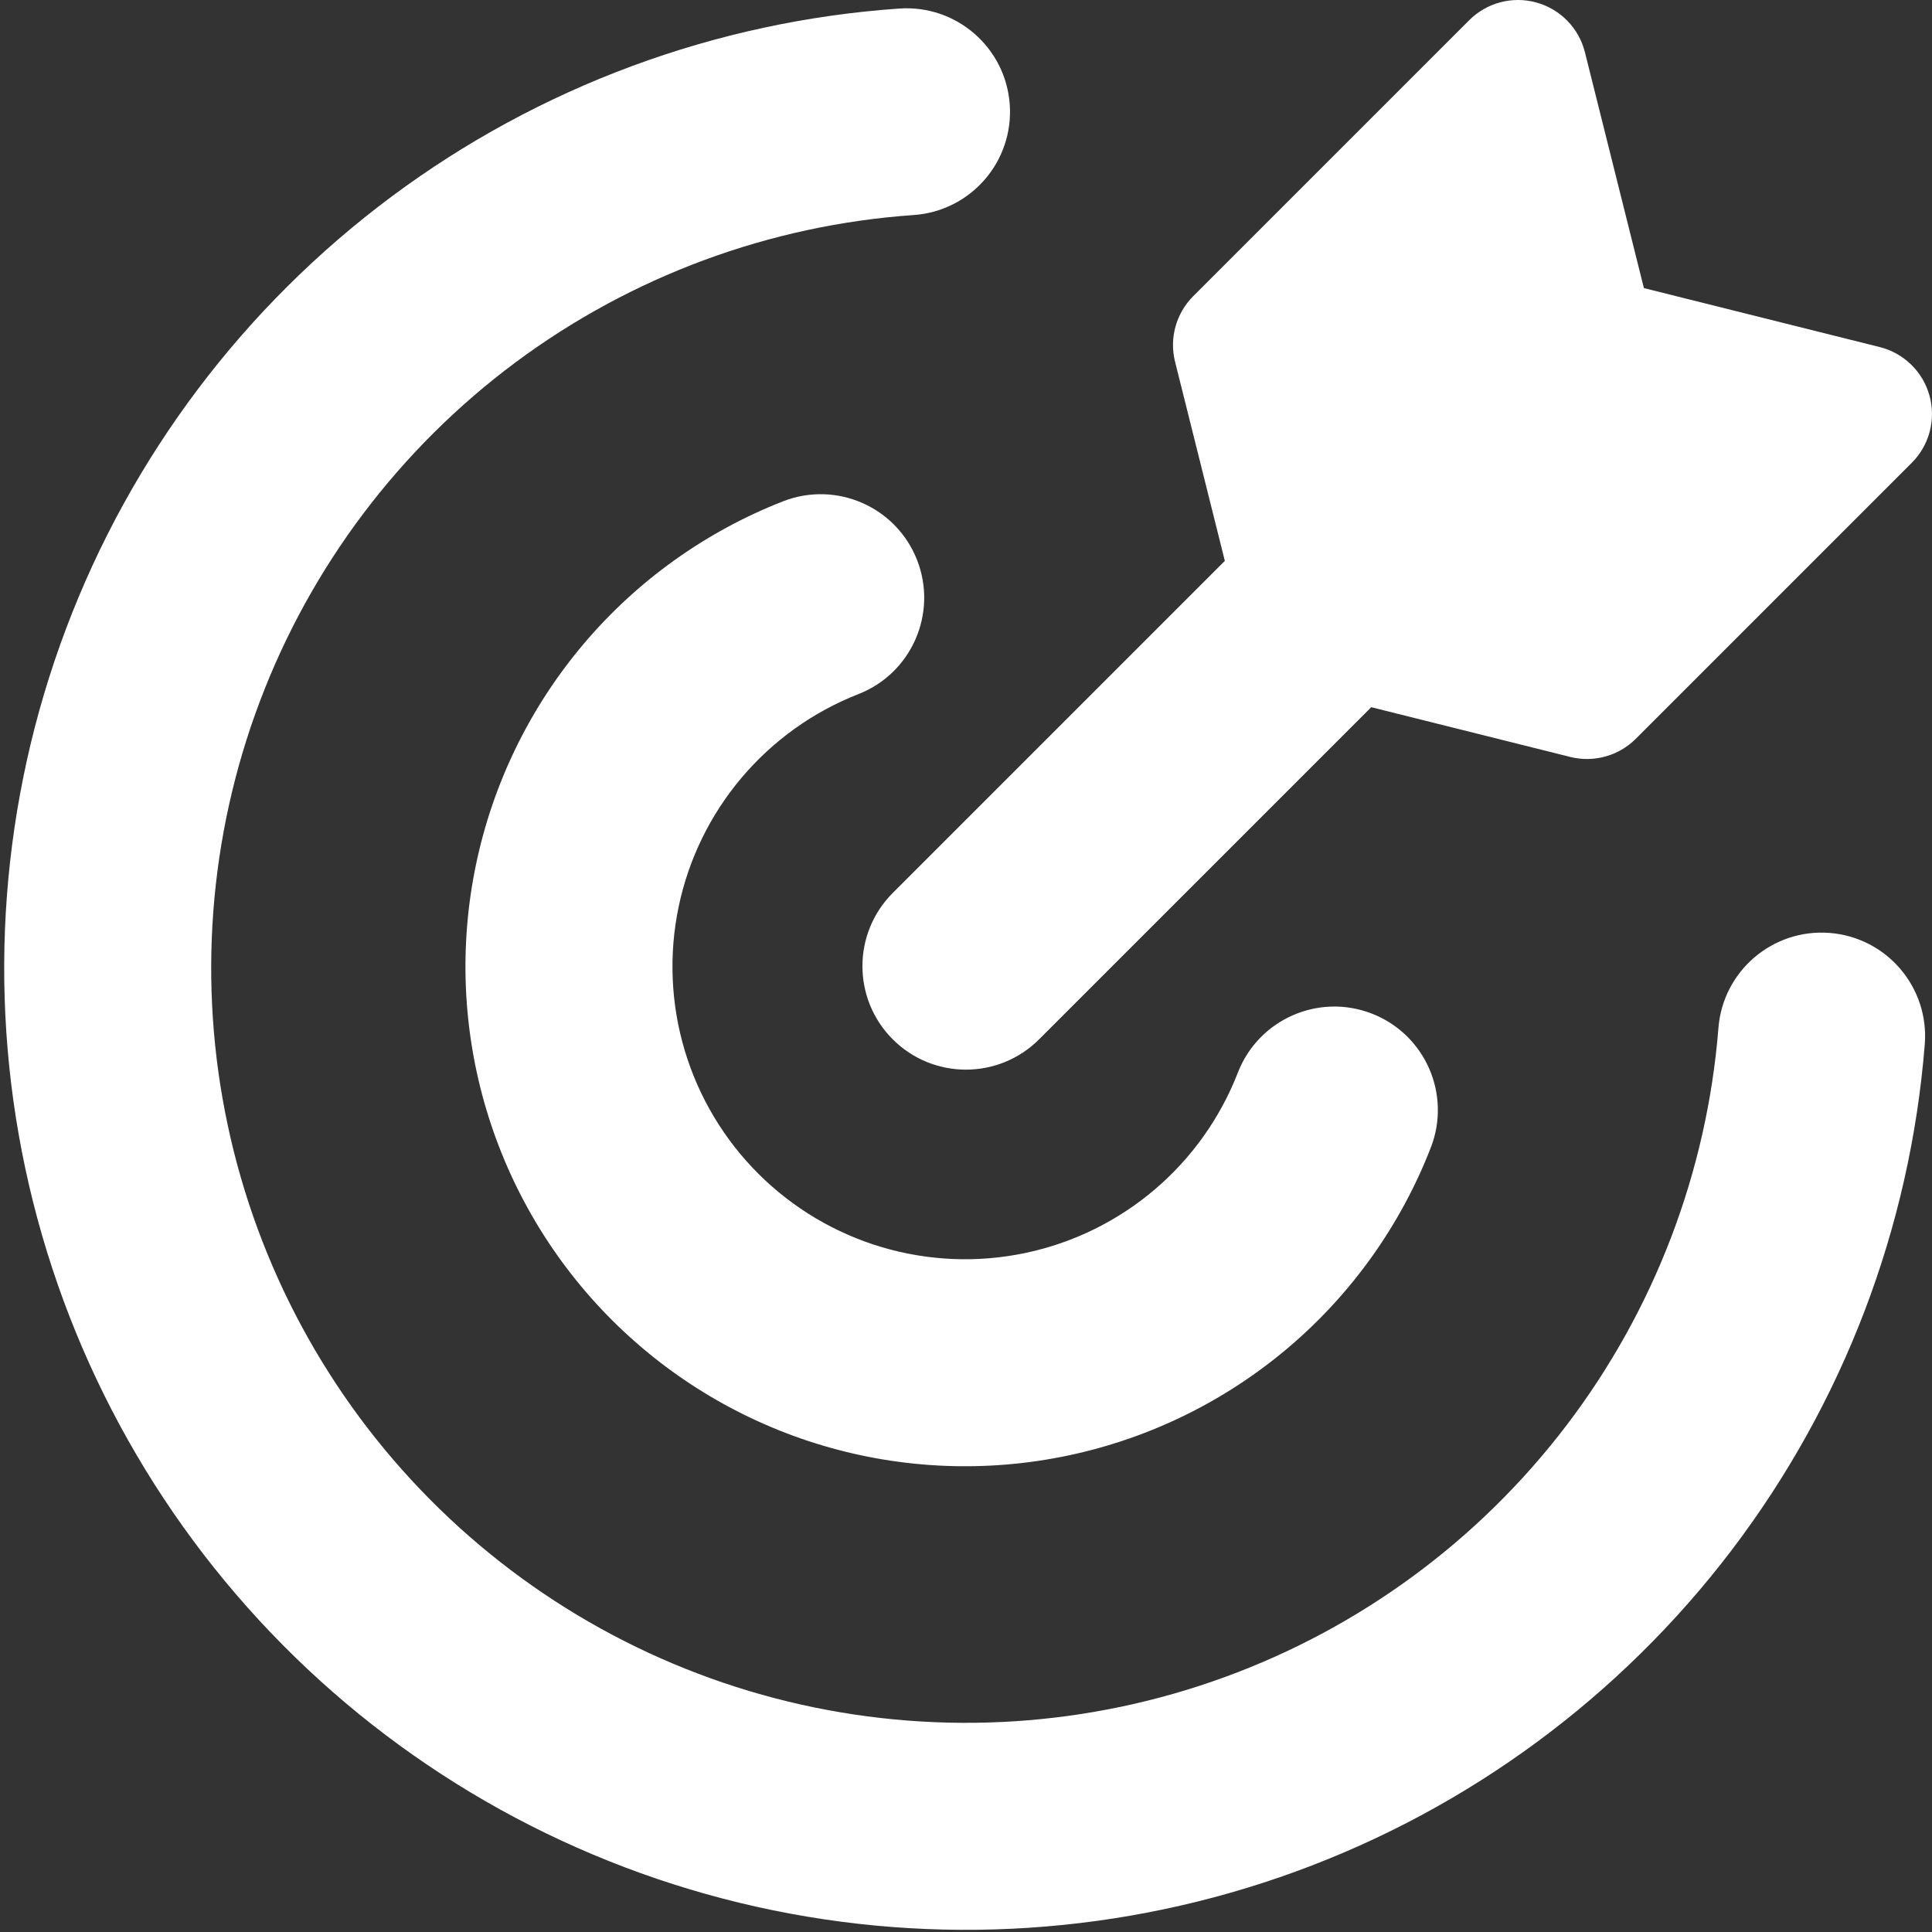 <svg width="135" height="135" viewBox="0 0 135 135" fill="none" xmlns="http://www.w3.org/2000/svg">
<rect x="0" y="0" width="135" height="135" fill="#333333" stroke="none"/>
<path fill-rule="evenodd" clip-rule="evenodd" d="M110.748 3.652C110.328 1.967 109.032 0.639 107.358 0.175C105.684 -0.289 103.89 0.184 102.662 1.412L83.376 20.698C82.179 21.896 81.697 23.634 82.108 25.277L85.587 39.194C85.541 39.238 85.495 39.283 85.449 39.328L62.382 62.396C59.557 65.22 59.557 69.799 62.382 72.623C65.206 75.448 69.785 75.448 72.609 72.623L95.677 49.556C95.723 49.51 95.769 49.462 95.814 49.415L109.723 52.892C111.366 53.303 113.104 52.821 114.302 51.624L133.587 32.338C134.816 31.11 135.288 29.316 134.824 27.642C134.361 25.968 133.033 24.672 131.347 24.251L114.869 20.131L110.748 3.652ZM70.558 7.31C70.835 11.295 67.829 14.749 63.845 15.026C53.771 15.726 44.111 19.303 36.01 25.331C27.91 31.36 21.71 39.587 18.148 49.036C14.586 58.484 13.811 68.757 15.915 78.633C18.019 88.509 22.914 97.573 30.018 104.748C37.123 111.925 46.137 116.91 55.992 119.113C65.846 121.317 76.125 120.646 85.609 117.178C95.093 113.711 103.382 107.595 109.492 99.556C115.601 91.516 119.275 81.892 120.077 71.826C120.393 67.844 123.878 64.874 127.859 65.19C131.841 65.507 134.812 68.992 134.495 72.973C133.474 85.8 128.794 98.063 121.008 108.308C113.223 118.551 102.66 126.346 90.576 130.763C78.491 135.181 65.392 136.037 52.835 133.23C40.279 130.422 28.792 124.069 19.739 114.925C10.687 105.781 4.45 94.231 1.768 81.647C-0.913 69.062 0.075 55.973 4.614 43.933C9.153 31.894 17.053 21.41 27.374 13.728C37.696 6.046 50.006 1.488 62.842 0.597C66.827 0.32 70.281 3.326 70.558 7.31ZM64.081 39.13C65.537 42.85 63.702 47.045 59.983 48.501C56.818 49.74 54.012 51.749 51.818 54.345C49.624 56.941 48.112 60.043 47.419 63.37C46.725 66.698 46.872 70.145 47.846 73.402C48.82 76.658 50.59 79.62 52.996 82.02C55.403 84.421 58.37 86.183 61.629 87.149C64.887 88.114 68.335 88.252 71.661 87.55C74.987 86.848 78.085 85.328 80.675 83.128C83.266 80.927 85.267 78.116 86.498 74.948C87.944 71.225 92.135 69.379 95.858 70.826C99.581 72.272 101.426 76.463 99.98 80.186C97.879 85.595 94.462 90.395 90.039 94.152C85.616 97.909 80.326 100.504 74.649 101.702C68.971 102.901 63.084 102.666 57.52 101.018C51.956 99.369 46.891 96.359 42.782 92.261C38.673 88.163 35.651 83.106 33.988 77.546C32.325 71.986 32.075 66.1 33.259 60.419C34.443 54.738 37.024 49.442 40.77 45.009C44.515 40.577 49.306 37.148 54.71 35.032C58.429 33.576 62.625 35.411 64.081 39.13Z" fill="white"/>
</svg>

